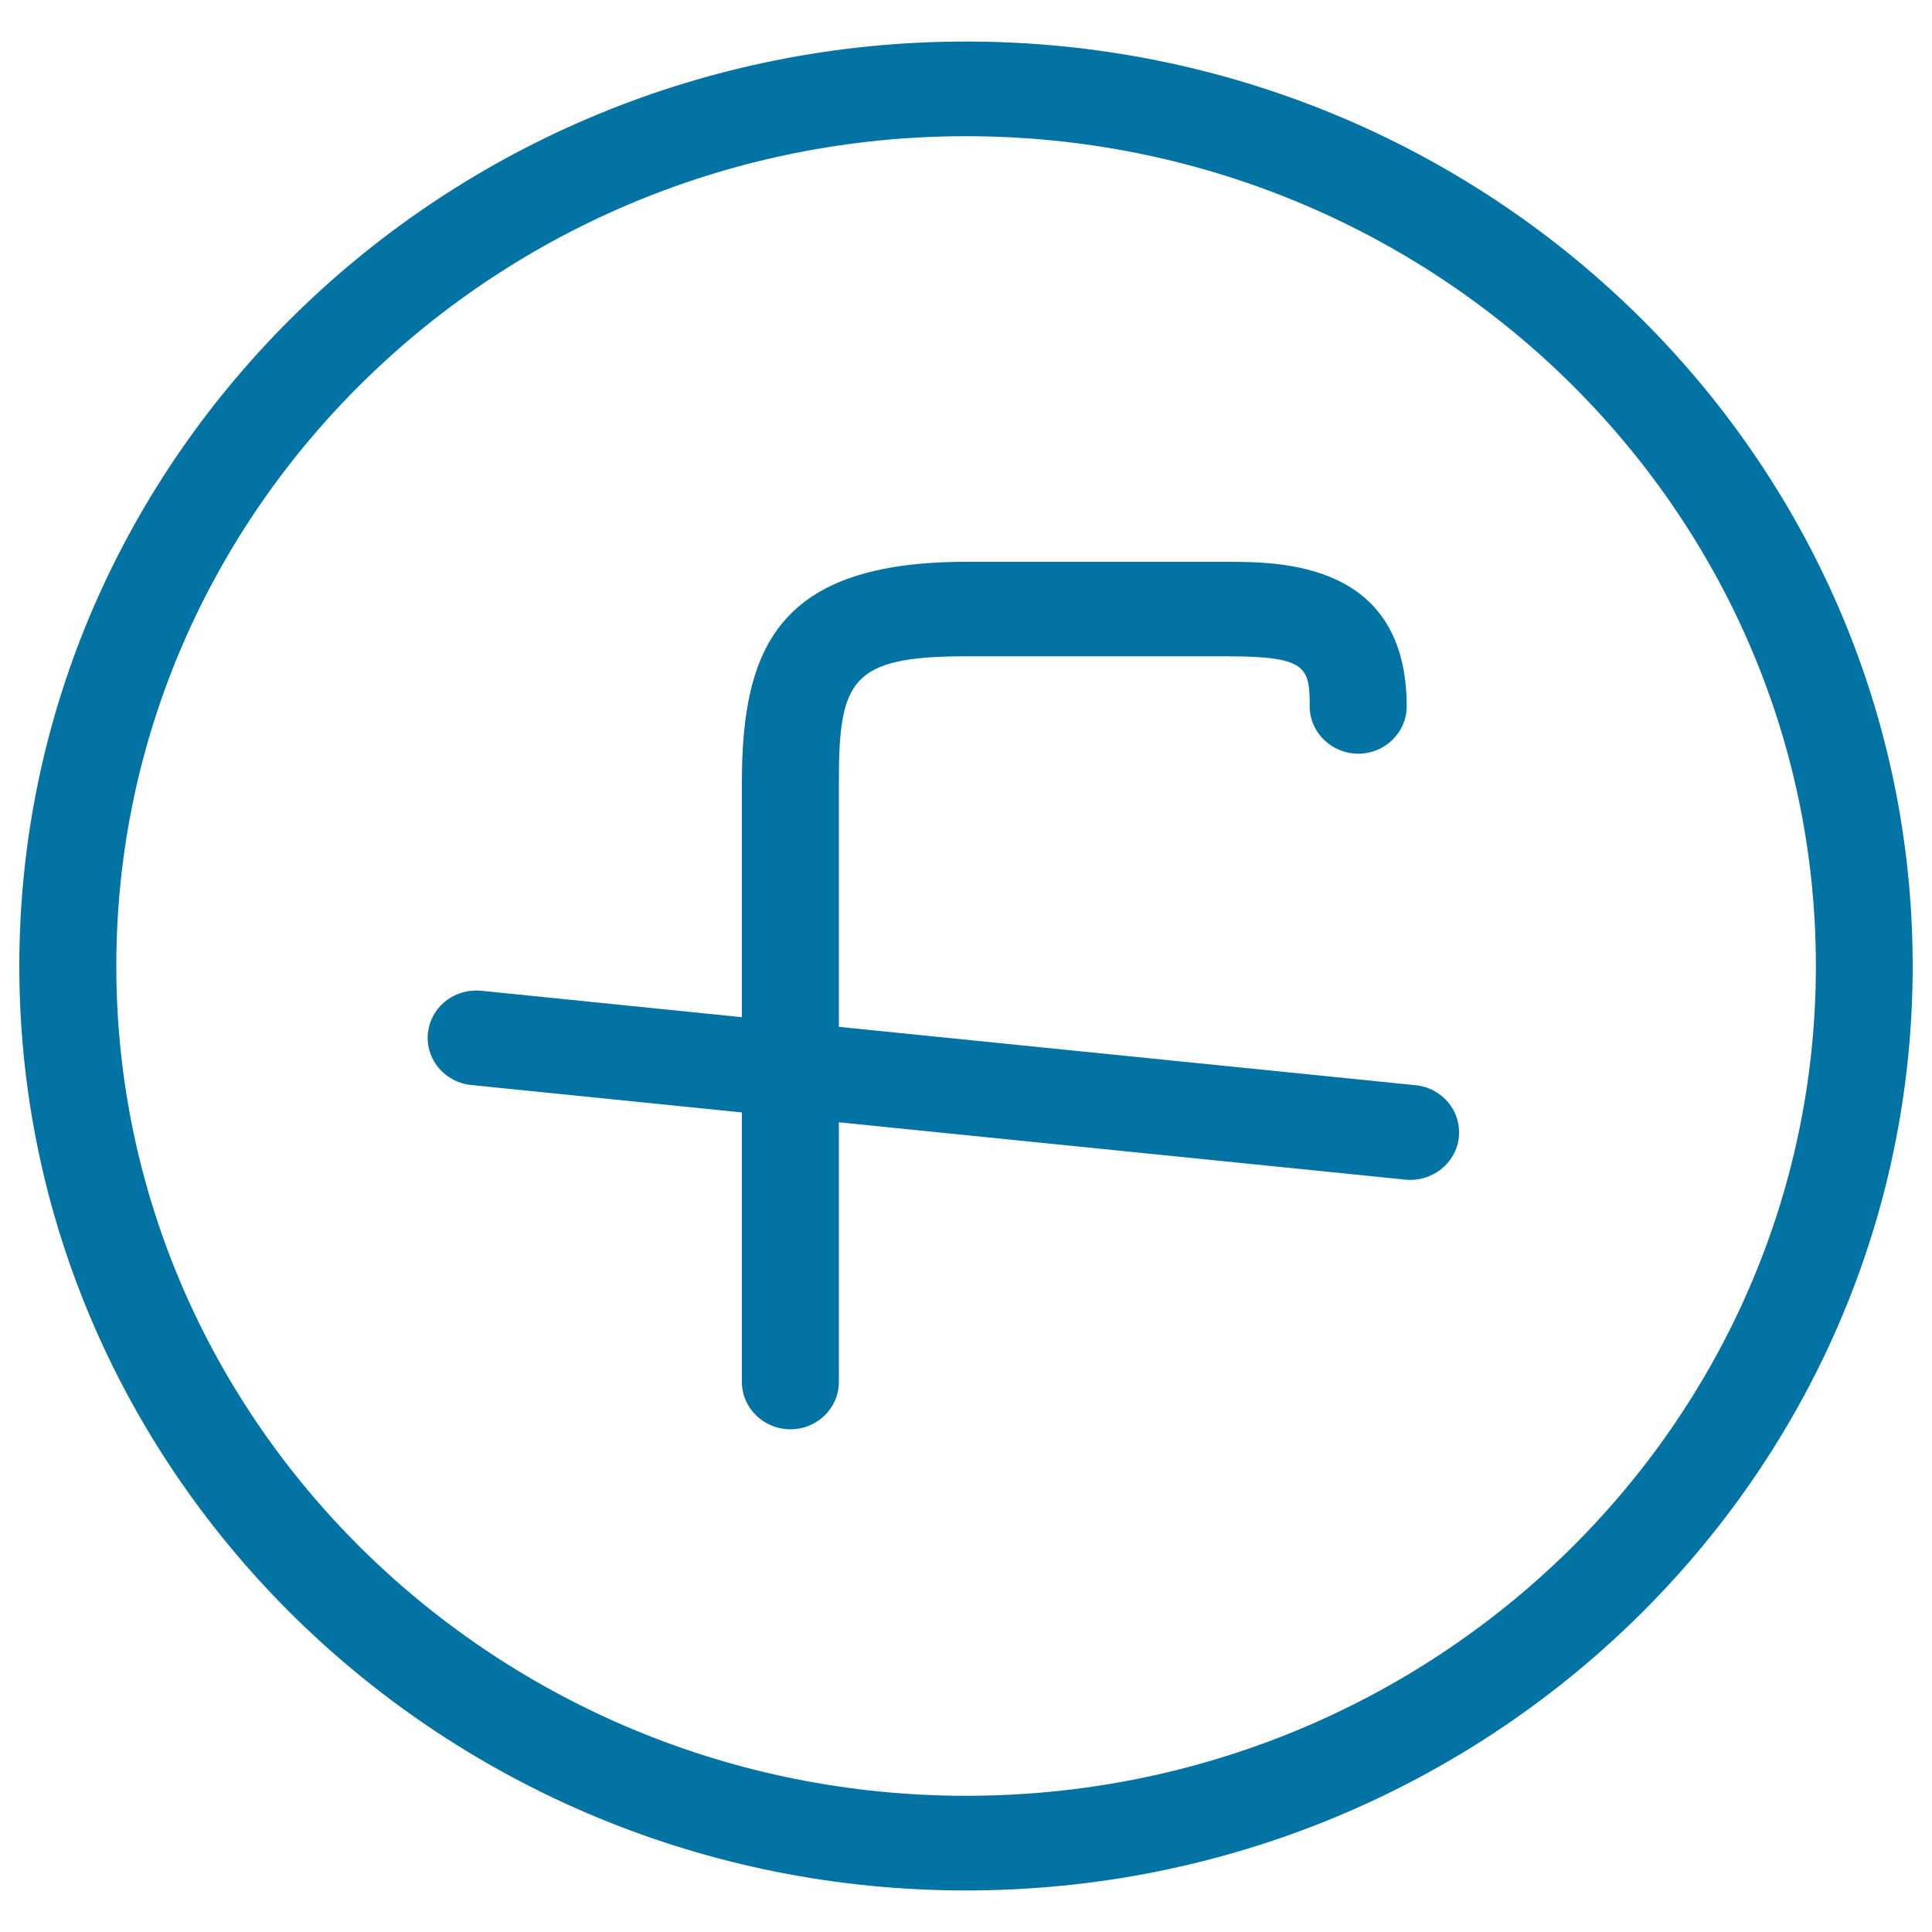 <svg xmlns="http://www.w3.org/2000/svg" viewBox="0 0 1000 1000" style="fill:#0273a2">
<title>Day SVG icon</title>
<path d="M500,978.5C229.8,978.5,10,763.8,10,500C10,236.2,229.8,21.5,500,21.5c270.2,0,490,214.6,490,478.5C990,763.8,770.2,978.5,500,978.5z M500,70.5C257.5,70.5,60.2,263.2,60.2,500c0,236.8,197.3,429.5,439.9,429.5c242.5,0,439.8-192.7,439.8-429.5C939.9,263.2,742.5,70.5,500,70.5L500,70.5z M727.6,610.6l-293.4-29.7v134.4c0,13.5-11.2,24.5-25.1,24.5c-13.8,0-25.1-11-25.1-24.5V575.8l-140.1-14.2c-13.8-1.4-23.8-13.4-22.4-26.9c1.3-12.6,12.2-22,24.9-22c0.9,0,1.7,0,2.6,0.1L384,526.5V405.1c0-70.5,19.4-114.3,116-114.3h134.8c27.9,0,93.3,0,93.3,74.8c0,13.5-11.2,24.5-25.1,24.5c-13.8,0-25.1-11-25.1-24.5c0-20.5-1.7-25.9-43.2-25.9H500c-59.7,0-65.8,12.4-65.8,65.3v126.5l298.5,30.2c13.8,1.4,23.8,13.4,22.4,26.9C753.7,602.2,741.1,611.9,727.6,610.6L727.6,610.6z"/>
</svg>
